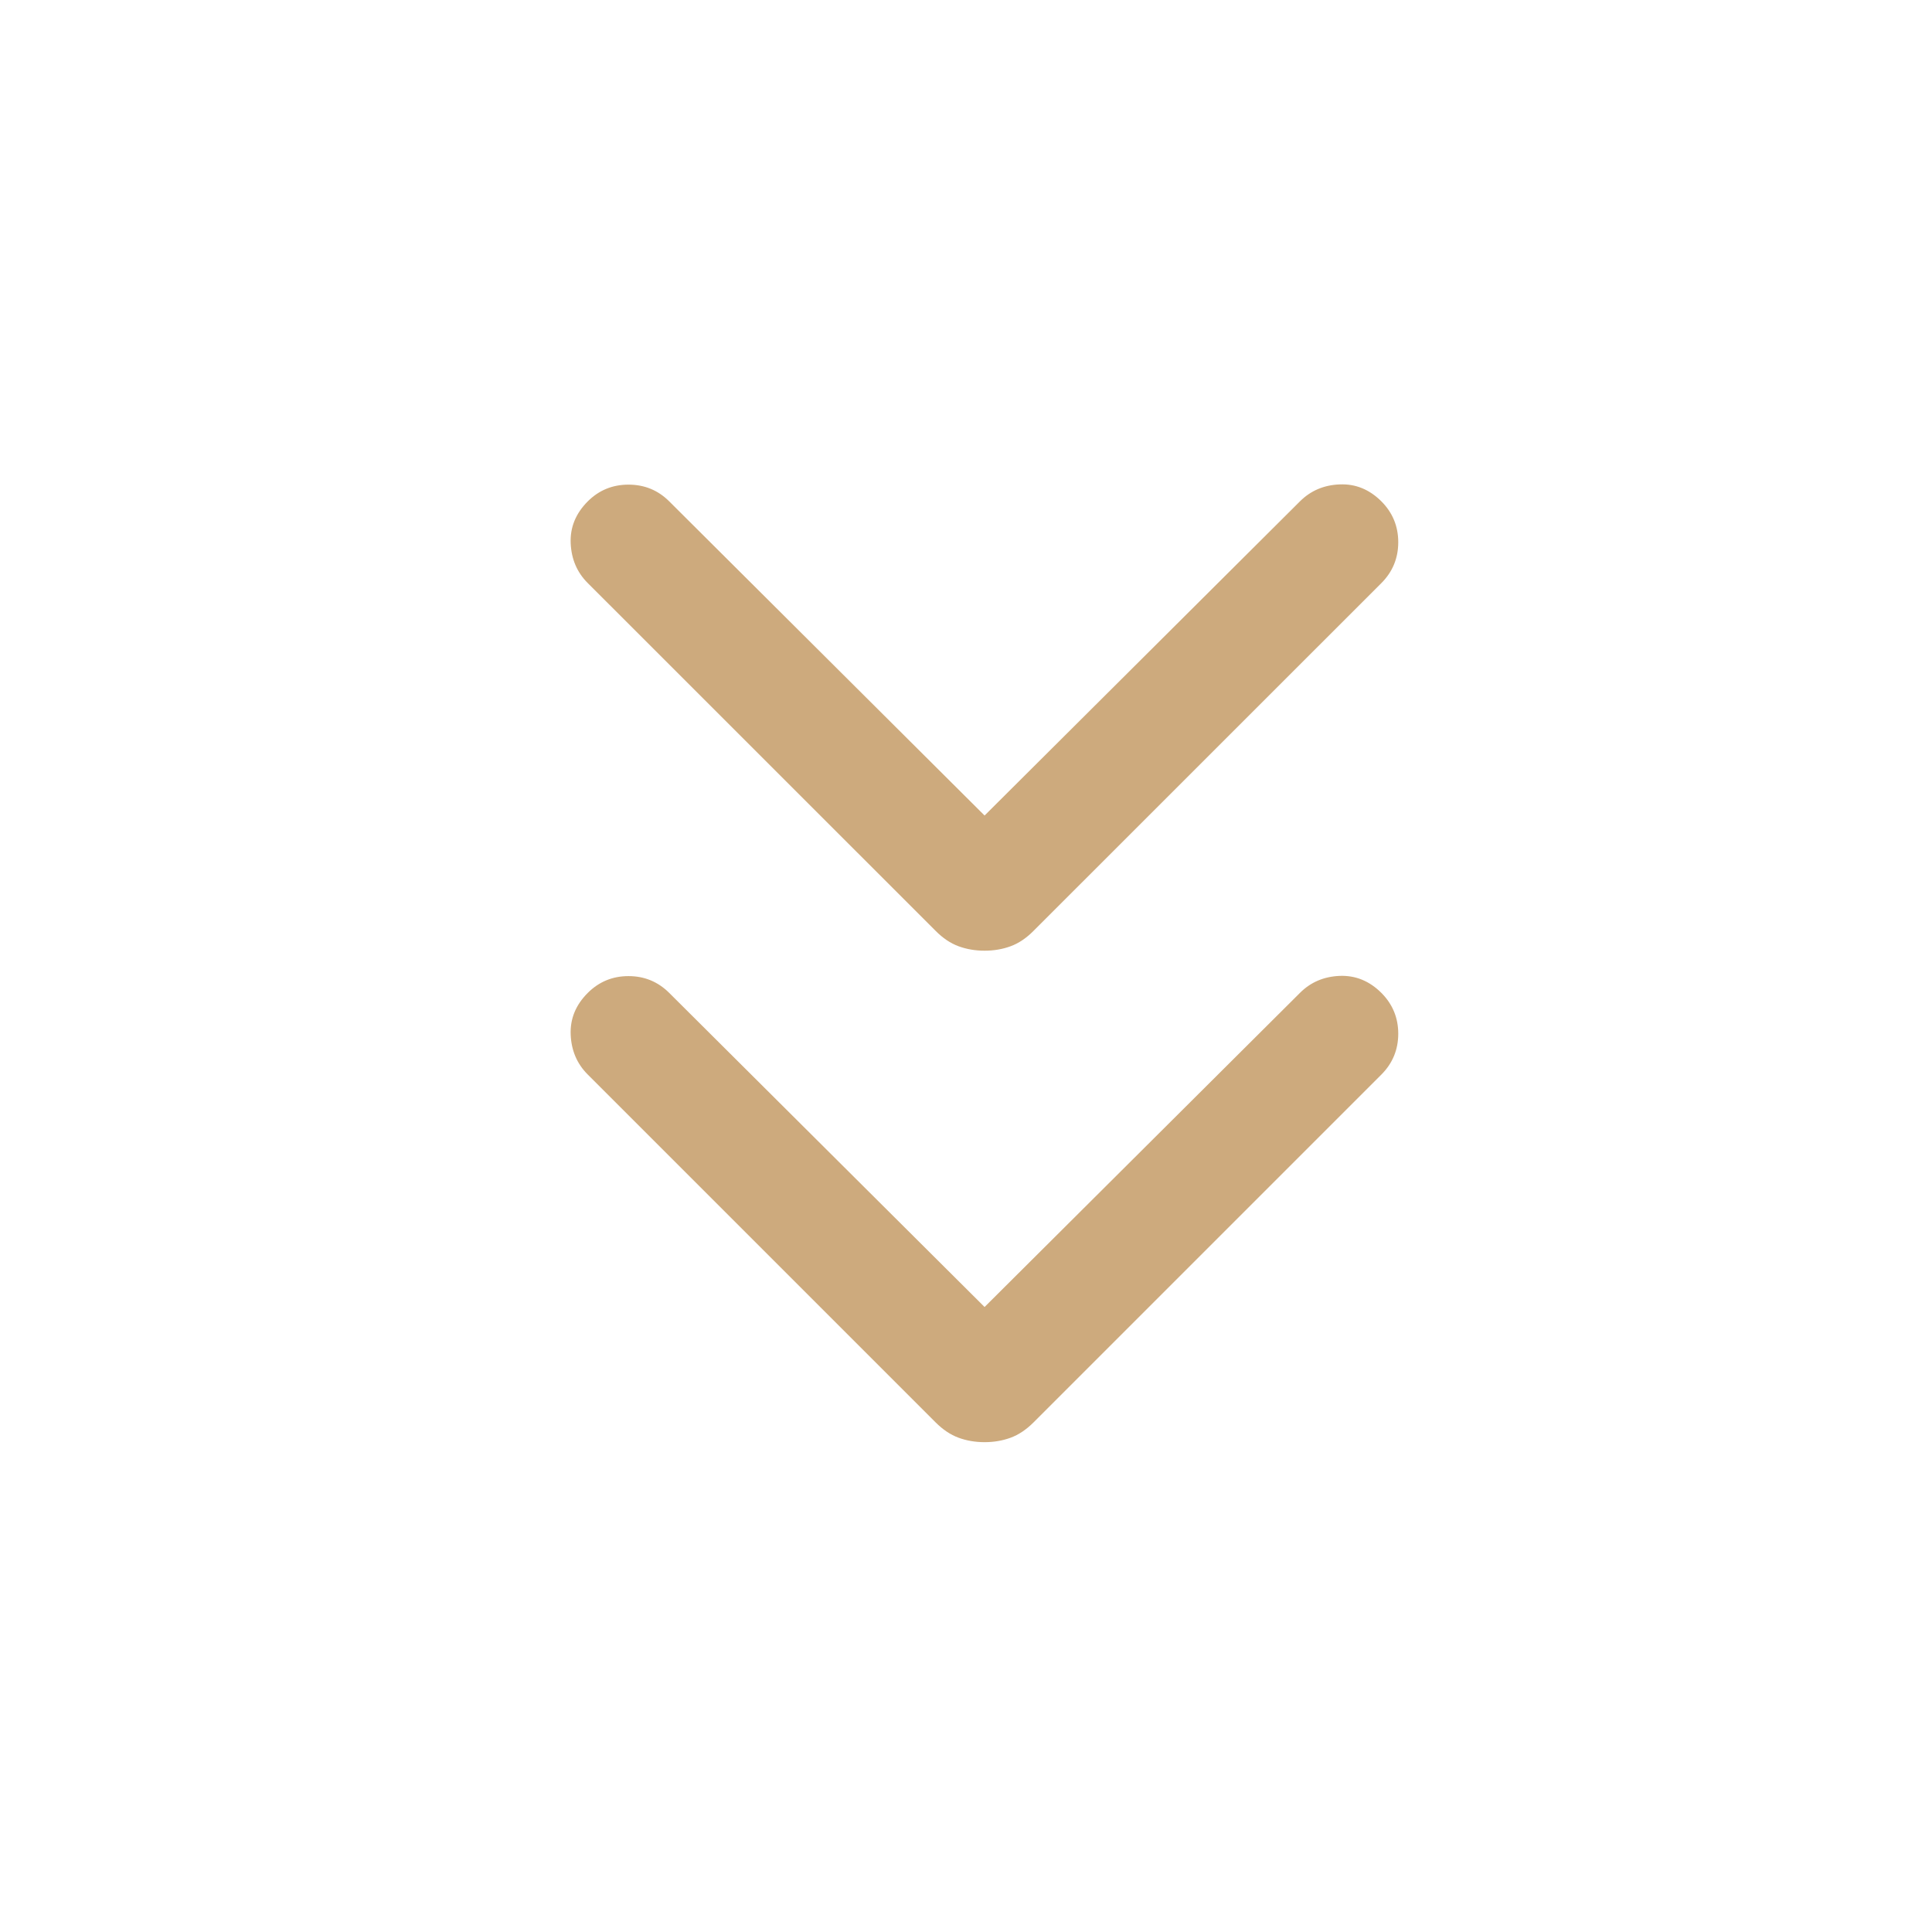 <?xml version="1.0" encoding="UTF-8"?> <svg xmlns="http://www.w3.org/2000/svg" width="26" height="26" viewBox="0 0 26 26" fill="none"><path d="M13.25 10.975L17.493 6.748C17.637 6.604 17.816 6.527 18.029 6.519C18.242 6.51 18.429 6.586 18.591 6.748C18.741 6.899 18.817 7.082 18.817 7.297C18.817 7.512 18.741 7.695 18.591 7.846L13.909 12.527C13.812 12.625 13.709 12.694 13.601 12.734C13.492 12.774 13.376 12.794 13.25 12.794C13.124 12.794 13.008 12.774 12.899 12.734C12.791 12.694 12.688 12.625 12.591 12.527L7.909 7.846C7.765 7.702 7.689 7.523 7.68 7.31C7.671 7.097 7.748 6.91 7.909 6.748C8.06 6.597 8.243 6.522 8.458 6.522C8.673 6.522 8.856 6.597 9.007 6.748L13.25 10.975ZM13.25 17.589L17.493 13.363C17.637 13.218 17.816 13.142 18.029 13.133C18.242 13.125 18.429 13.201 18.591 13.363C18.741 13.514 18.817 13.697 18.817 13.911C18.817 14.126 18.741 14.309 18.591 14.46L13.909 19.142C13.812 19.239 13.709 19.308 13.601 19.348C13.492 19.388 13.376 19.408 13.25 19.408C13.124 19.408 13.008 19.388 12.899 19.348C12.791 19.308 12.688 19.239 12.591 19.142L7.909 14.46C7.765 14.316 7.689 14.137 7.68 13.925C7.671 13.711 7.748 13.524 7.909 13.363C8.06 13.212 8.243 13.136 8.458 13.136C8.673 13.136 8.856 13.212 9.007 13.363L13.25 17.589Z" fill="#CDAA7D"></path></svg> 